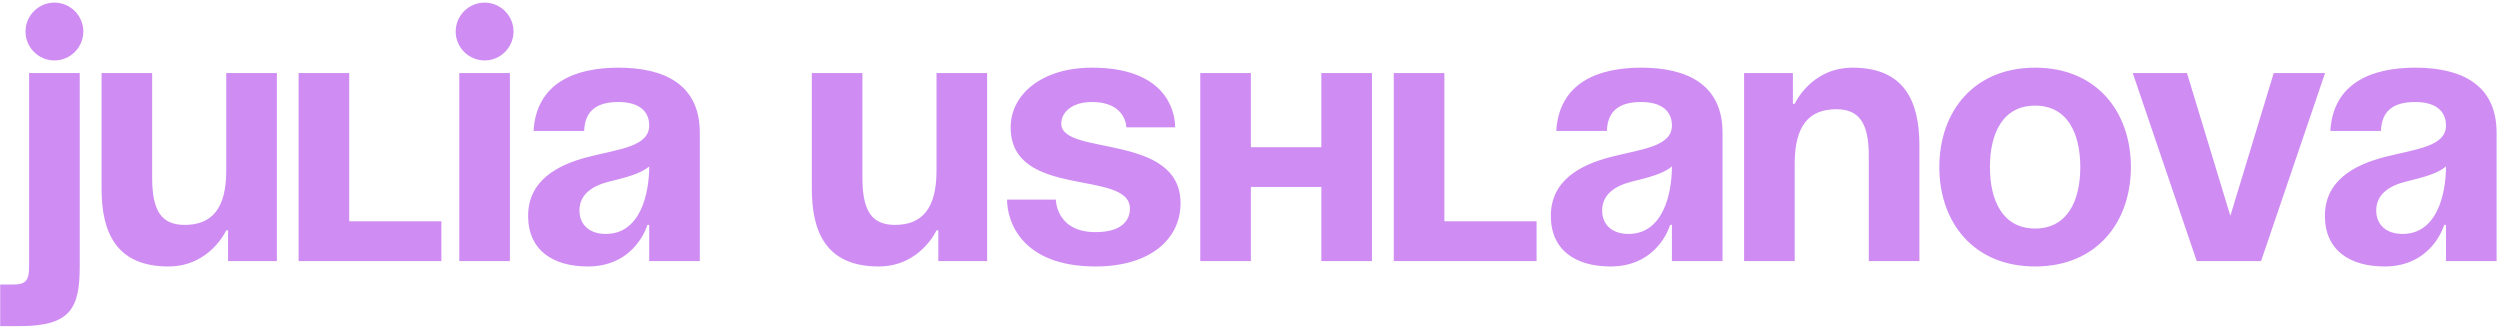 <?xml version="1.0" encoding="UTF-8"?> <svg xmlns="http://www.w3.org/2000/svg" width="249" height="33" viewBox="0 0 249 33" fill="none"> <path d="M0.02 32.48V28.34H1.28C2.54 28.34 2.9 27.98 2.9 26.54V7.28H7.94V26.54C7.94 30.68 7.04 32.48 2 32.48H0.02ZM2.54 3.14C2.54 1.556 3.836 0.26 5.42 0.26C7.004 0.26 8.3 1.556 8.3 3.14C8.3 4.724 7.004 6.02 5.42 6.02C3.836 6.02 2.54 4.724 2.54 3.14ZM27.576 7.28V26H22.715V22.94H22.535C22.535 22.94 20.916 26.54 16.776 26.54C11.556 26.54 10.116 23.12 10.116 18.8V7.28H15.155V17.72C15.155 20.96 16.055 22.4 18.395 22.4C21.096 22.4 22.535 20.78 22.535 17V7.28H27.576ZM43.961 22.04V26H29.741V7.28H34.781V22.04H43.961ZM50.786 7.28V26H45.746V7.28H50.786ZM45.386 3.14C45.386 1.556 46.682 0.26 48.266 0.26C49.85 0.26 51.146 1.556 51.146 3.14C51.146 4.724 49.85 6.02 48.266 6.02C46.682 6.02 45.386 4.724 45.386 3.14ZM58.181 13.04H53.141C53.429 8.252 57.281 6.74 61.601 6.74C66.101 6.74 69.701 8.36 69.701 13.22V26H64.661V22.4H64.481C64.481 22.4 63.329 26.54 58.541 26.54C55.121 26.54 52.601 24.956 52.601 21.5C52.601 18.008 55.481 16.424 58.577 15.632C61.709 14.84 64.661 14.588 64.661 12.5C64.661 11.024 63.581 10.16 61.601 10.16C59.441 10.16 58.253 11.024 58.181 13.04ZM64.661 16.568C63.833 17.324 62.141 17.72 60.701 18.08C59.081 18.476 57.713 19.304 57.713 20.96C57.713 22.4 58.721 23.3 60.341 23.3C63.761 23.3 64.661 19.34 64.661 16.568ZM98.317 7.28V26H93.457V22.94H93.277C93.277 22.94 91.657 26.54 87.517 26.54C82.297 26.54 80.857 23.12 80.857 18.8V7.28H85.897V17.72C85.897 20.96 86.797 22.4 89.137 22.4C91.837 22.4 93.277 20.78 93.277 17V7.28H98.317ZM100.302 19.88H105.162C105.162 19.88 105.162 23.12 109.122 23.12C111.822 23.12 112.542 21.86 112.542 20.78C112.542 16.82 100.662 19.88 100.662 12.68C100.662 9.44 103.722 6.74 108.762 6.74C115.962 6.74 117.042 10.88 117.042 12.68H112.182C112.182 12.68 112.182 10.16 108.762 10.16C106.782 10.16 105.702 11.168 105.702 12.32C105.702 15.56 117.582 13.22 117.582 20.24C117.582 23.84 114.522 26.54 109.122 26.54C101.742 26.54 100.302 22.04 100.302 19.88ZM131.606 26V18.62H124.586V26H119.546V7.28H124.586V14.66H131.606V7.28H136.646V26H131.606ZM153.04 22.04V26H138.82V7.28H143.86V22.04H153.04ZM160.044 13.04H155.004C155.292 8.252 159.144 6.74 163.464 6.74C167.964 6.74 171.564 8.36 171.564 13.22V26H166.524V22.4H166.344C166.344 22.4 165.192 26.54 160.404 26.54C156.984 26.54 154.464 24.956 154.464 21.5C154.464 18.008 157.344 16.424 160.44 15.632C163.572 14.84 166.524 14.588 166.524 12.5C166.524 11.024 165.444 10.16 163.464 10.16C161.304 10.16 160.116 11.024 160.044 13.04ZM166.524 16.568C165.696 17.324 164.004 17.72 162.564 18.08C160.944 18.476 159.576 19.304 159.576 20.96C159.576 22.4 160.584 23.3 162.204 23.3C165.624 23.3 166.524 19.34 166.524 16.568ZM173.712 26V7.28H178.572V10.34H178.752C178.752 10.34 180.372 6.74 184.512 6.74C189.732 6.74 191.172 10.16 191.172 14.48V26H186.132V15.56C186.132 12.32 185.232 10.88 182.892 10.88C180.192 10.88 178.752 12.5 178.752 16.28V26H173.712ZM198.197 16.64C198.197 20.024 199.493 22.76 202.697 22.76C205.901 22.76 207.197 20.024 207.197 16.64C207.197 13.256 205.901 10.52 202.697 10.52C199.493 10.52 198.197 13.256 198.197 16.64ZM193.157 16.64C193.157 11.168 196.541 6.74 202.697 6.74C208.853 6.74 212.237 11.168 212.237 16.64C212.237 22.112 208.853 26.54 202.697 26.54C196.541 26.54 193.157 22.112 193.157 16.64ZM231.575 7.28L225.203 26H218.795L212.423 7.28H217.823L222.143 21.5L226.463 7.28H231.575ZM237.14 13.04H232.1C232.388 8.252 236.24 6.74 240.56 6.74C245.06 6.74 248.66 8.36 248.66 13.22V26H243.62V22.4H243.44C243.44 22.4 242.288 26.54 237.5 26.54C234.08 26.54 231.56 24.956 231.56 21.5C231.56 18.008 234.44 16.424 237.536 15.632C240.668 14.84 243.62 14.588 243.62 12.5C243.62 11.024 242.54 10.16 240.56 10.16C238.4 10.16 237.212 11.024 237.14 13.04ZM243.62 16.568C242.792 17.324 241.1 17.72 239.66 18.08C238.04 18.476 236.672 19.304 236.672 20.96C236.672 22.4 237.68 23.3 239.3 23.3C242.72 23.3 243.62 19.34 243.62 16.568Z" fill="#CF8CF3"></path> </svg> 